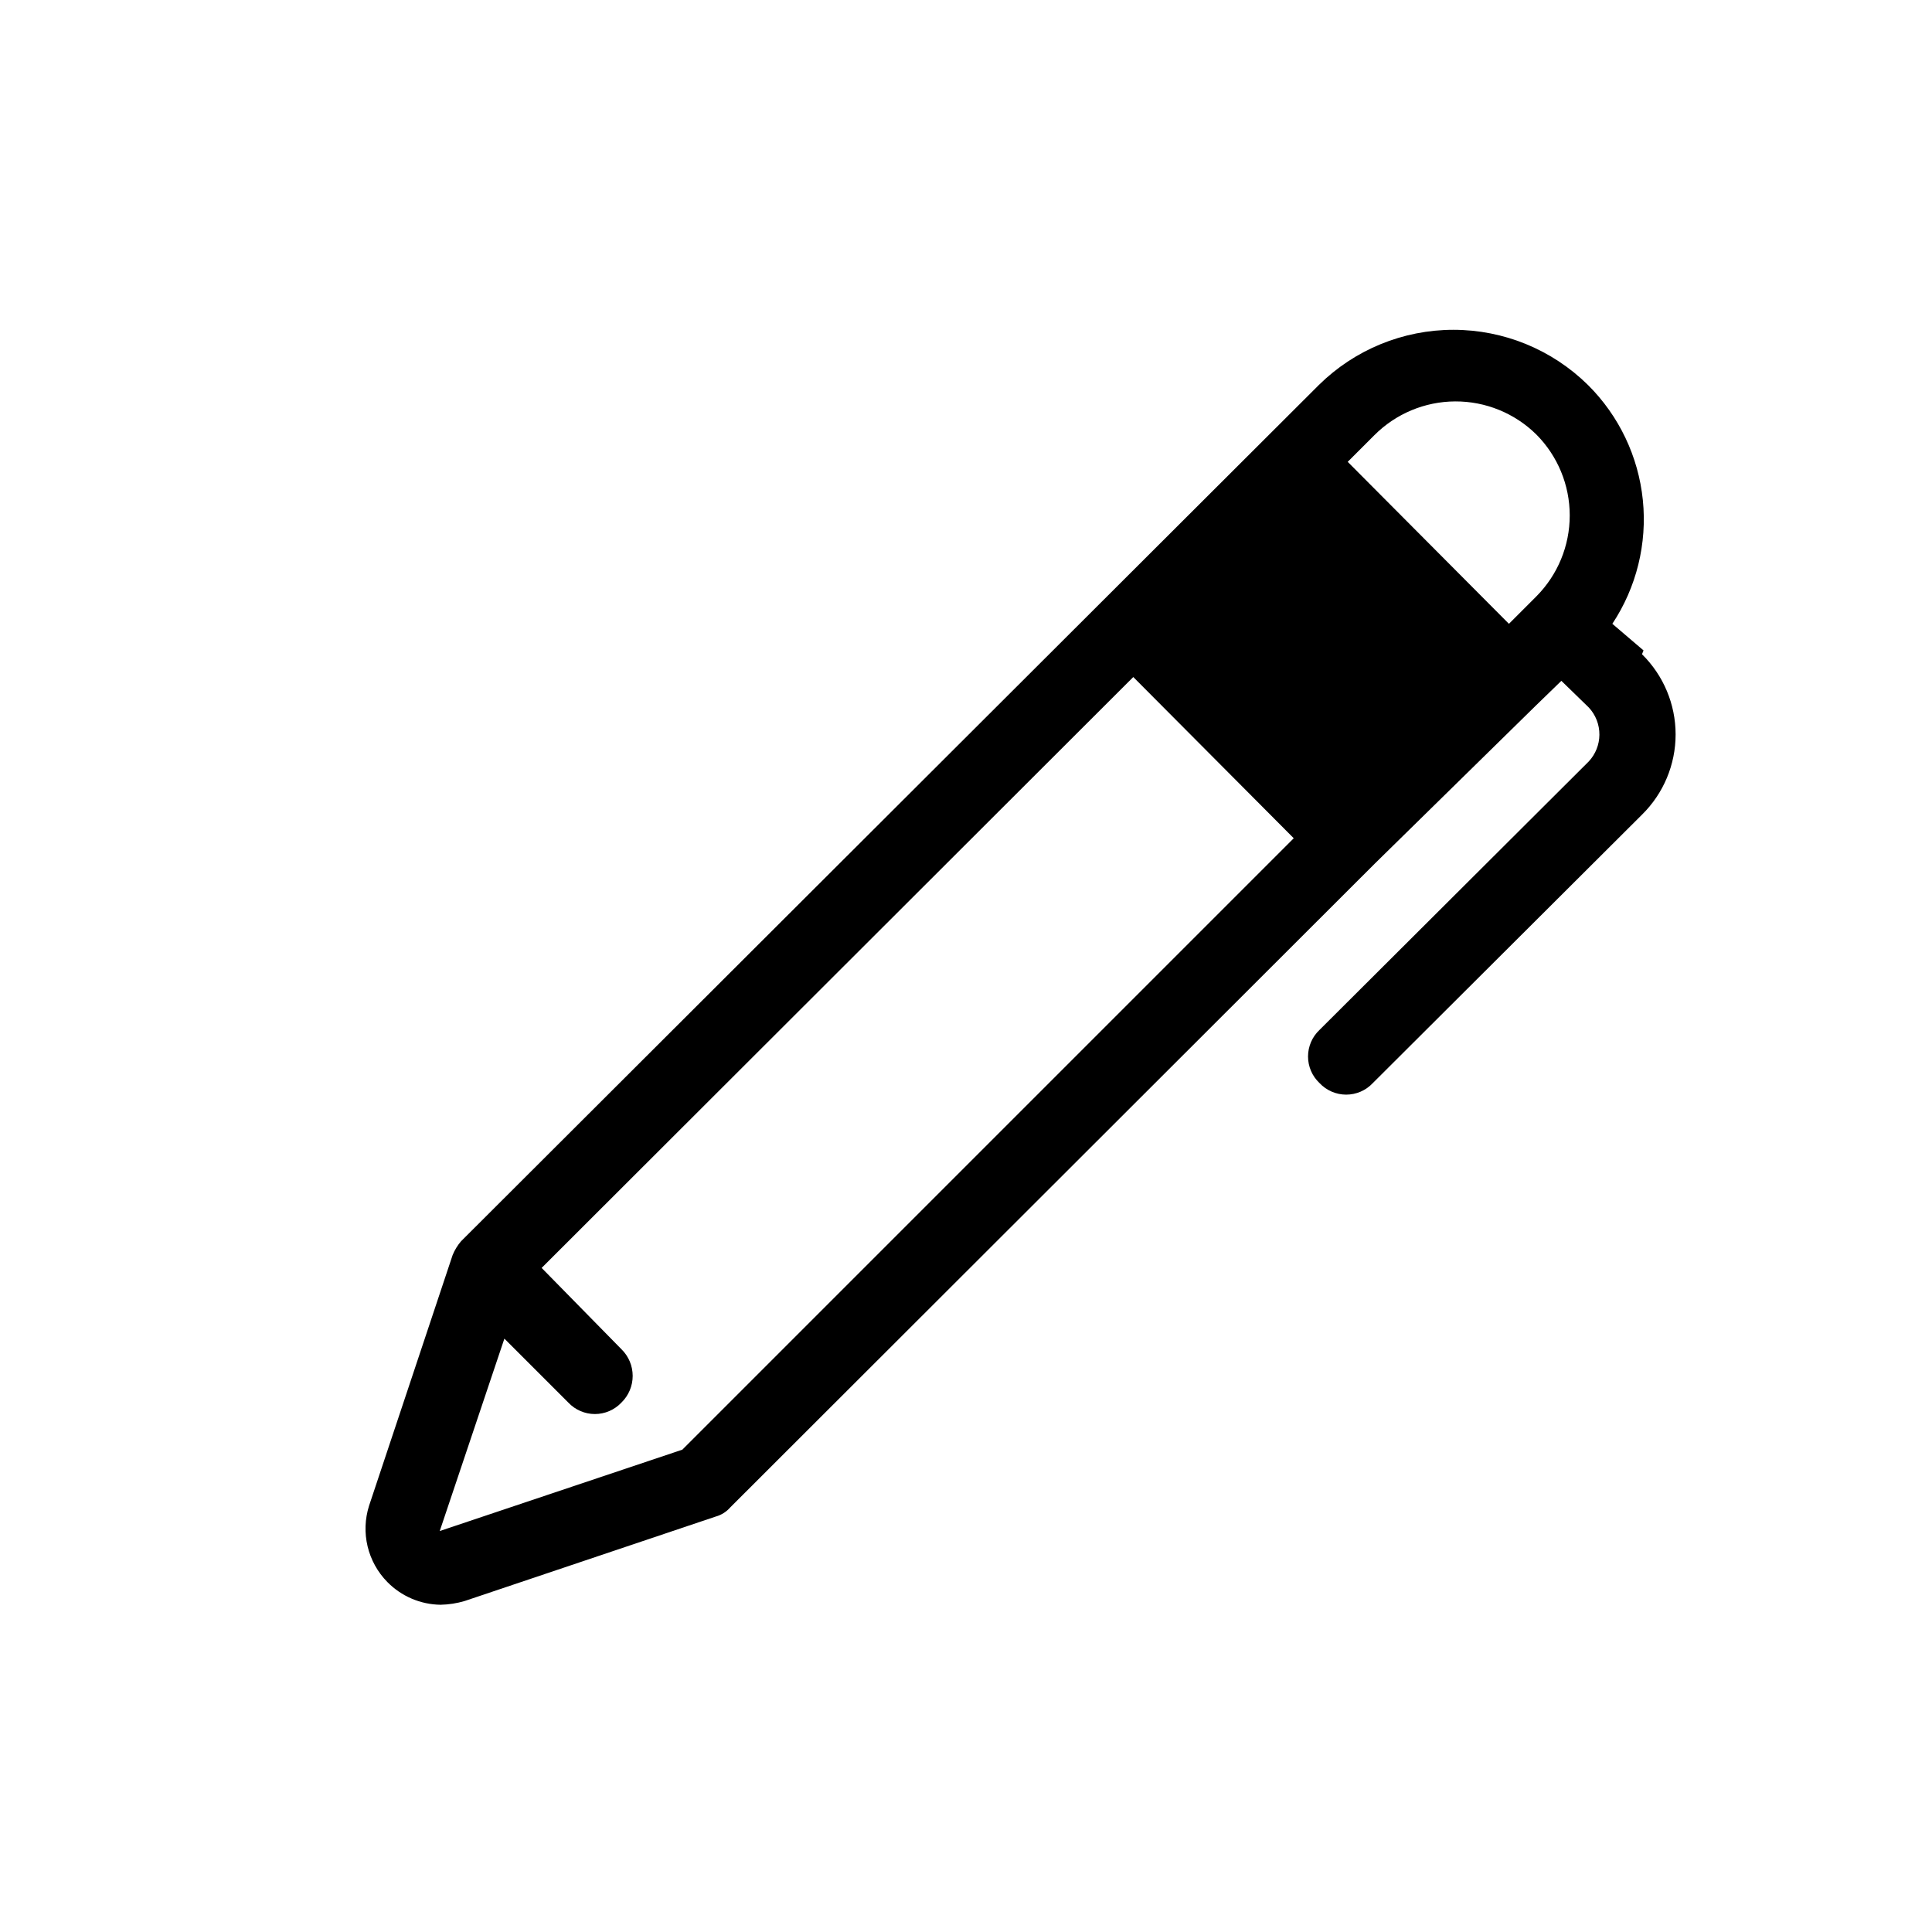 <?xml version="1.0" encoding="UTF-8"?>
<!-- Uploaded to: SVG Repo, www.svgrepo.com, Generator: SVG Repo Mixer Tools -->
<svg fill="#000000" width="800px" height="800px" version="1.1" viewBox="144 144 512 512" xmlns="http://www.w3.org/2000/svg">
 <path d="m579.55 316.37-8.262-7.055c6.402-9.668 9.258-21.254 8.082-32.793-1.176-11.535-6.309-22.309-14.531-30.484-9.504-9.379-22.316-14.637-35.668-14.637-13.352 0-26.168 5.258-35.672 14.637l-227.32 226.91c-0.926 1.086-1.676 2.309-2.219 3.629l-22.168 66.504c-1.094 3.481-1.223 7.195-0.371 10.742 0.855 3.551 2.652 6.801 5.211 9.41 3.719 3.797 8.789 5.969 14.105 6.043 2.184-0.039 4.356-0.379 6.449-1.008l66.504-22.371-0.004 0.004c1.488-0.414 2.82-1.254 3.832-2.418l170.89-170.69 42.723-41.918 6.648-6.449 7.254 7.055h0.004c1.836 1.965 2.848 4.562 2.82 7.254-0.023 2.621-1.031 5.141-2.82 7.055l-71.34 71.137c-1.949 1.828-3.055 4.383-3.055 7.055s1.105 5.223 3.055 7.051c1.828 1.949 4.383 3.055 7.055 3.055s5.223-1.105 7.051-3.055l71.34-71.137c5.699-5.606 8.91-13.266 8.91-21.262 0-7.992-3.211-15.652-8.91-21.258zm-28.414-57.234c5.676 5.703 8.859 13.418 8.859 21.461 0 8.047-3.184 15.762-8.859 21.465l-7.254 7.254-42.723-42.926 7.055-7.055v0.004c5.672-5.699 13.375-8.922 21.418-8.961 8.043-0.035 15.777 3.113 21.504 8.758zm-226.31 269.04-64.289 21.562 17.129-50.984 16.93 16.93v-0.004c1.828 1.949 4.383 3.055 7.055 3.055s5.223-1.105 7.051-3.055c1.898-1.855 2.965-4.398 2.965-7.051 0-2.656-1.066-5.199-2.965-7.055l-21.16-21.562 156.79-156.59 42.523 42.723z"/>
</svg>
